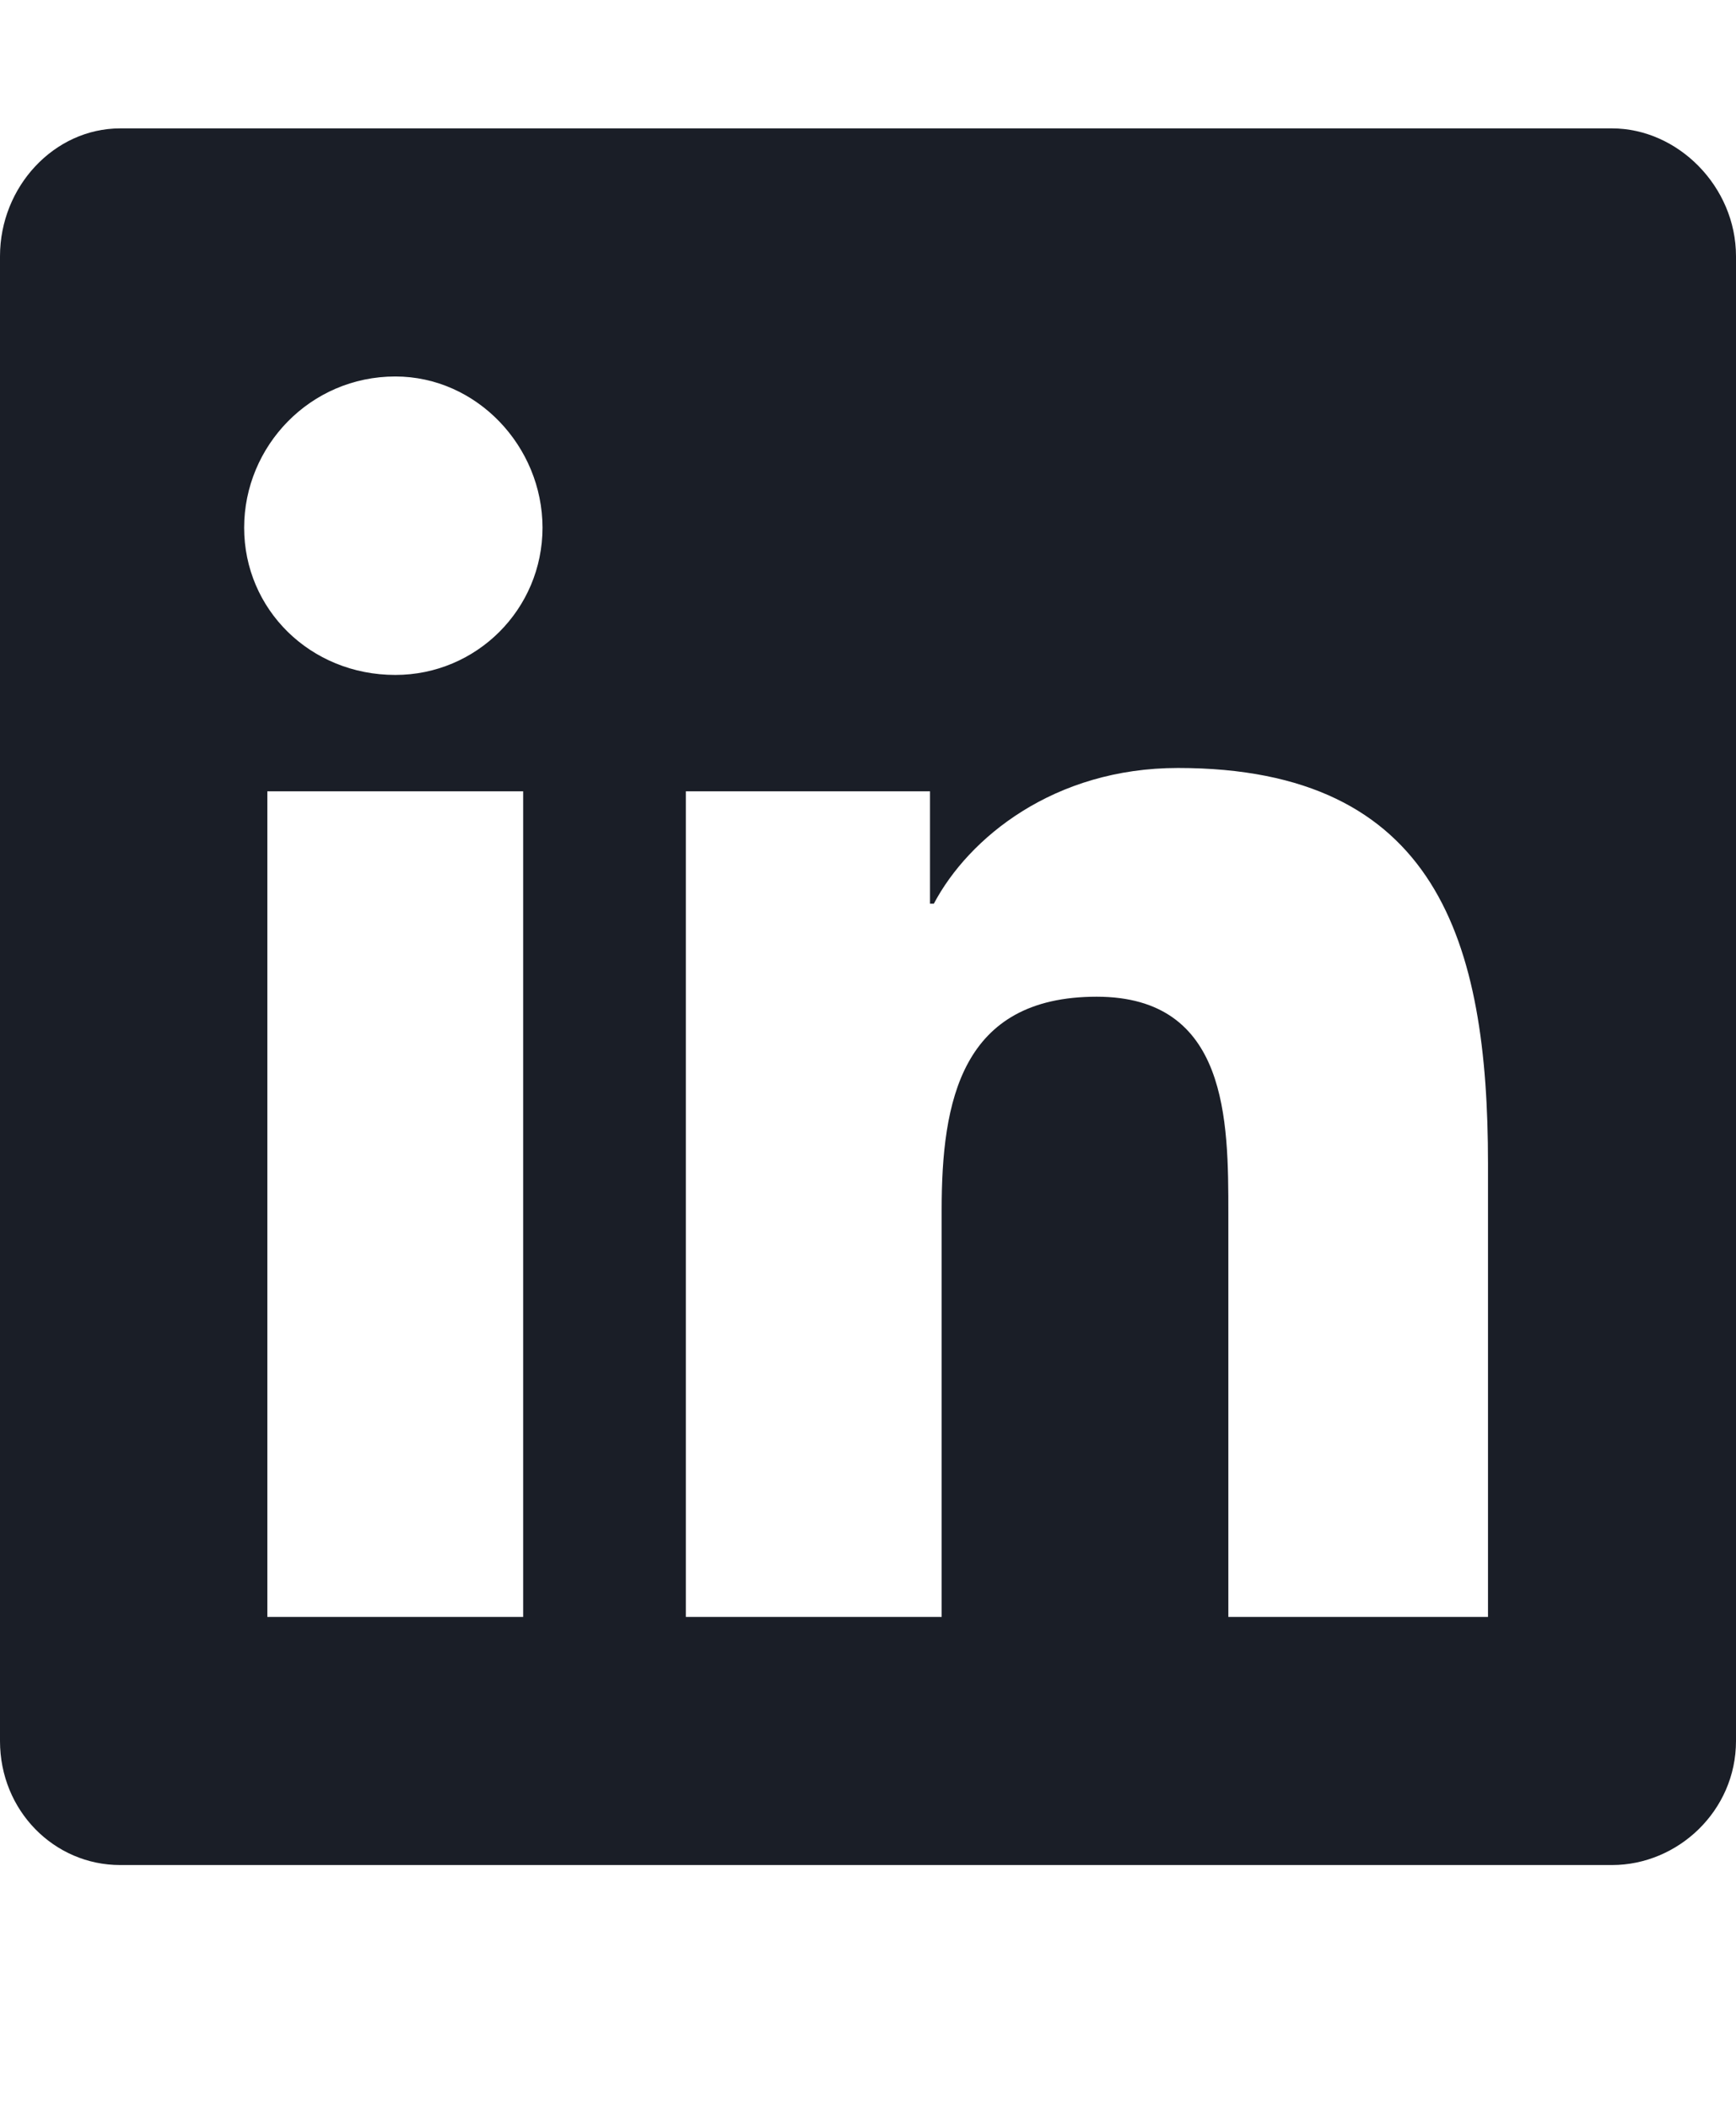 <svg width="14" height="17" viewBox="0 0 14 17" fill="none" xmlns="http://www.w3.org/2000/svg">
<path d="M13 1.035C13.531 1.035 14 1.504 14 2.066V14.035C14 14.598 13.531 15.035 13 15.035H0.969C0.438 15.035 0 14.598 0 14.035V2.066C0 1.504 0.438 1.035 0.969 1.035H13ZM4.219 13.035V6.379H2.156V13.035H4.219ZM3.188 5.441C3.844 5.441 4.375 4.91 4.375 4.254C4.375 3.598 3.844 3.035 3.188 3.035C2.5 3.035 1.969 3.598 1.969 4.254C1.969 4.91 2.5 5.441 3.188 5.441ZM12 13.035V9.379C12 7.598 11.594 6.191 9.5 6.191C8.5 6.191 7.812 6.754 7.531 7.285H7.5V6.379H5.531V13.035H7.594V9.754C7.594 8.879 7.75 8.035 8.844 8.035C9.906 8.035 9.906 9.035 9.906 9.785V13.035H12Z" fill="#1A1E27"/>
</svg>
